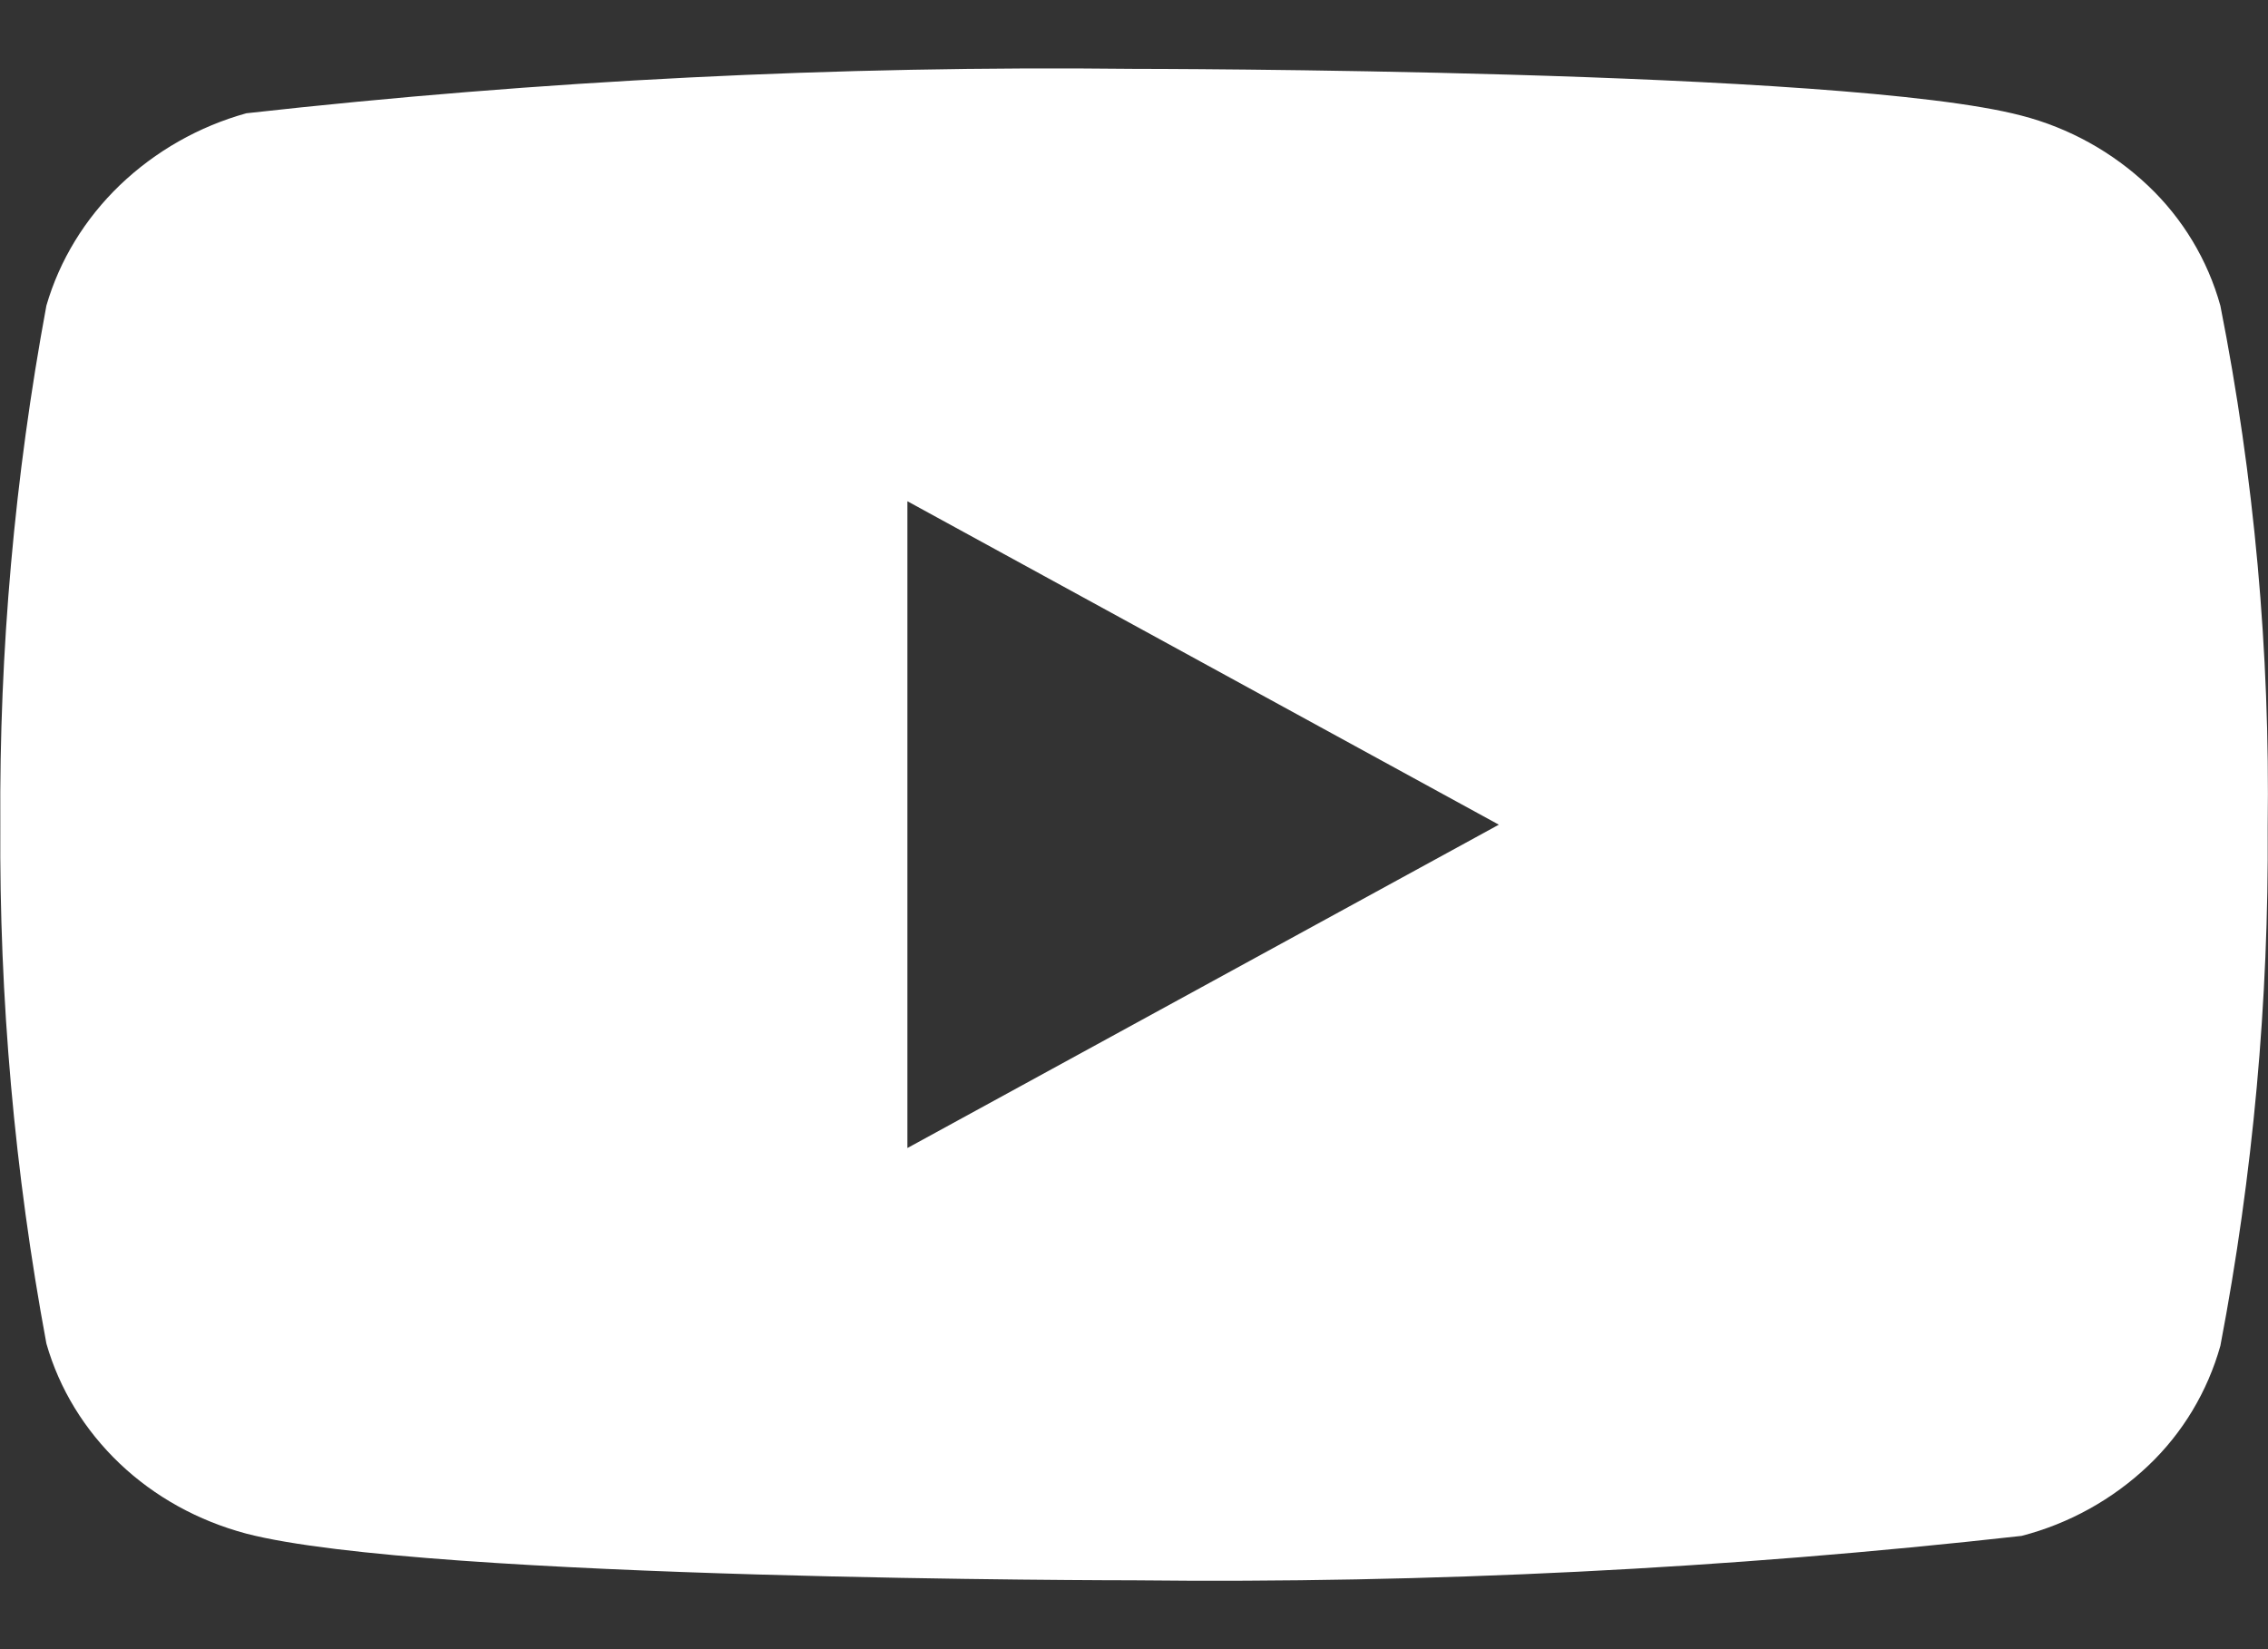 <svg width="22" height="16" viewBox="0 0 22 16" fill="none" xmlns="http://www.w3.org/2000/svg">
<rect x="0" y="0" width="22" height="16" fill="#333333" stroke="none"/>
<path d="M21.538 2.966C21.415 2.522 21.172 2.119 20.837 1.802C20.492 1.475 20.07 1.241 19.61 1.122C17.89 0.668 10.995 0.668 10.995 0.668C8.12 0.636 5.246 0.78 2.389 1.099C1.929 1.227 1.508 1.466 1.163 1.796C0.824 2.122 0.578 2.524 0.45 2.965C0.142 4.625 -0.008 6.311 0.003 8C-0.008 9.687 0.141 11.373 0.45 13.035C0.575 13.474 0.82 13.874 1.16 14.198C1.5 14.522 1.923 14.755 2.389 14.879C4.133 15.332 10.995 15.332 10.995 15.332C13.873 15.364 16.75 15.221 19.61 14.901C20.07 14.782 20.492 14.548 20.837 14.221C21.172 13.904 21.413 13.501 21.538 13.057C21.855 11.397 22.008 9.711 21.997 8.021C22.02 6.324 21.867 4.631 21.538 2.966ZM8.802 11.138V4.863L14.539 8.001L8.802 11.138Z" fill="white"/>
</svg>
